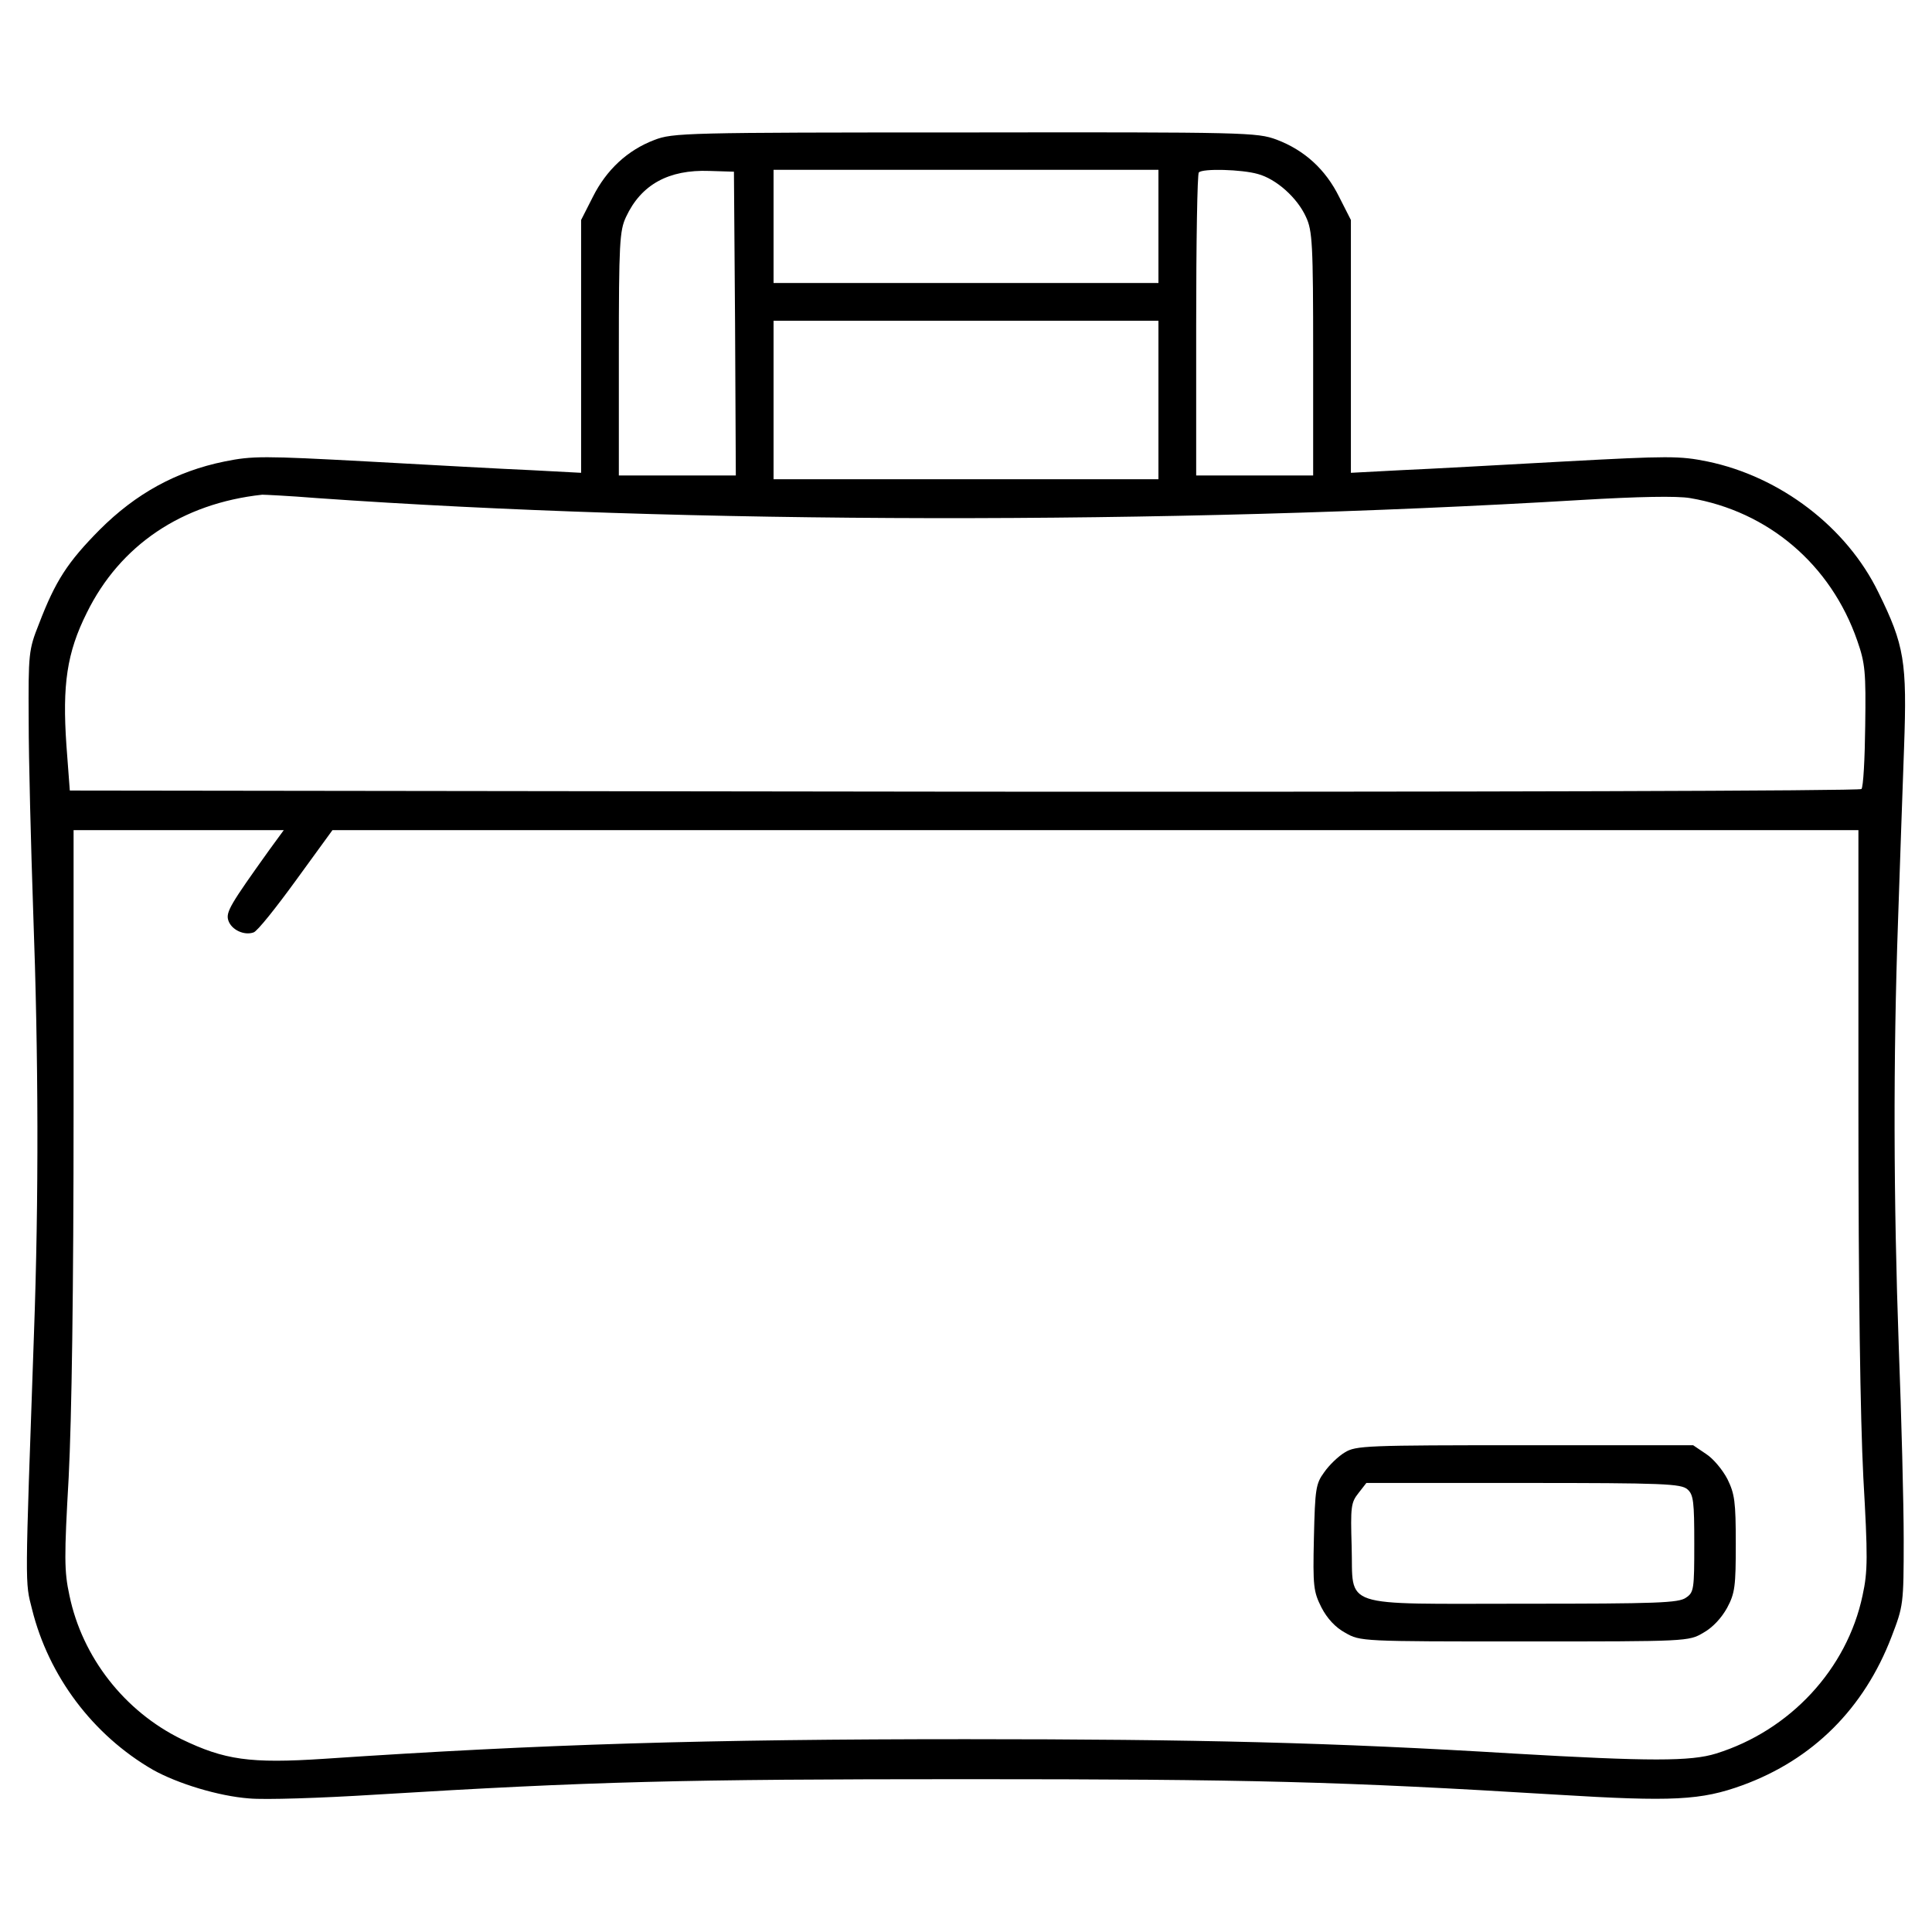 <?xml version="1.0" standalone="no"?>
<!DOCTYPE svg PUBLIC "-//W3C//DTD SVG 20010904//EN"
 "http://www.w3.org/TR/2001/REC-SVG-20010904/DTD/svg10.dtd">
<svg version="1.0" xmlns="http://www.w3.org/2000/svg"
 width="512pt" height="512pt" viewBox="0 0 512 512"
 preserveAspectRatio="xMidYMid meet">

<g transform="translate(0,512) scale(0.1,-0.1)"
fill="#000000" stroke="none">
<path d="M1734 4749 c-71 -27 -127 -79 -163 -151 l-31 -61 0 -335 0 -335 -132
7 c-73 3 -268 14 -433 23 -278 15 -306 15 -380 0 -128 -26 -235 -85 -331 -181
-85 -86 -117 -135 -161 -250 -27 -68 -28 -77 -27 -256 0 -102 6 -330 12 -507
14 -381 15 -760 2 -1118 -24 -684 -24 -655 -5 -730 44 -177 161 -333 320 -425
66 -37 175 -70 255 -76 41 -4 192 1 335 10 574 35 811 41 1565 41 754 0 991
-6 1565 -41 309 -19 383 -15 493 25 186 68 322 203 395 394 31 81 32 85 32
257 0 96 -6 325 -13 509 -14 393 -15 763 -2 1131 5 146 12 353 16 460 8 226 1
270 -68 410 -84 173 -260 307 -453 347 -74 15 -102 15 -380 0 -165 -9 -360
-20 -432 -23 l-133 -7 0 335 0 335 -31 61 c-36 73 -92 124 -166 152 -52 19
-77 20 -826 19 -741 0 -774 -1 -823 -20z m214 -486 l2 -403 -155 0 -155 0 0
323 c0 292 2 326 19 362 40 86 113 126 221 122 l65 -2 3 -402z m1122 257 l0
-150 -510 0 -510 0 0 150 0 150 510 0 510 0 0 -150z m263 139 c49 -13 105 -63
128 -114 17 -36 19 -72 19 -362 l0 -323 -155 0 -155 0 0 398 c0 219 3 402 7
405 10 11 114 8 156 -4z m-263 -599 l0 -210 -510 0 -510 0 0 210 0 210 510 0
510 0 0 -210z m-2230 -260 c980 -69 2248 -71 3350 -5 152 9 254 11 289 5 207
-35 373 -176 443 -378 21 -60 23 -83 21 -226 -1 -87 -5 -162 -10 -167 -5 -5
-1030 -8 -2379 -7 l-2369 3 -9 120 c-11 160 1 245 54 351 88 179 252 290 465
313 6 0 71 -3 145 -9z m-126 -932 c-103 -144 -116 -165 -109 -187 8 -25 42
-41 67 -32 10 3 60 66 113 139 l96 132 2022 0 2022 0 0 -737 c0 -488 5 -819
13 -978 12 -211 12 -249 -2 -313 -41 -195 -192 -358 -388 -419 -67 -21 -176
-21 -538 0 -477 29 -837 38 -1450 38 -685 0 -1122 -13 -1701 -52 -197 -13
-264 -3 -378 52 -151 74 -263 217 -297 381 -14 64 -14 102 -2 313 8 159 13
490 13 978 l0 737 278 0 279 0 -38 -52z"/>
<path d="M3564 1271 c-17 -10 -42 -34 -55 -53 -22 -30 -24 -44 -27 -173 -3
-130 -1 -143 20 -185 15 -29 37 -53 63 -67 40 -23 43 -23 475 -23 432 0 435 0
474 23 25 14 48 39 63 66 21 39 23 58 23 170 0 112 -3 132 -22 171 -13 25 -38
55 -57 67 l-34 23 -446 0 c-420 0 -448 -1 -477 -19z m908 -98 c16 -14 18 -33
18 -144 0 -121 -1 -129 -22 -143 -19 -14 -77 -16 -429 -16 -496 0 -452 -14
-457 152 -3 104 -2 116 18 141 l21 27 416 0 c373 0 418 -2 435 -17z"/>
</g>
</svg>
